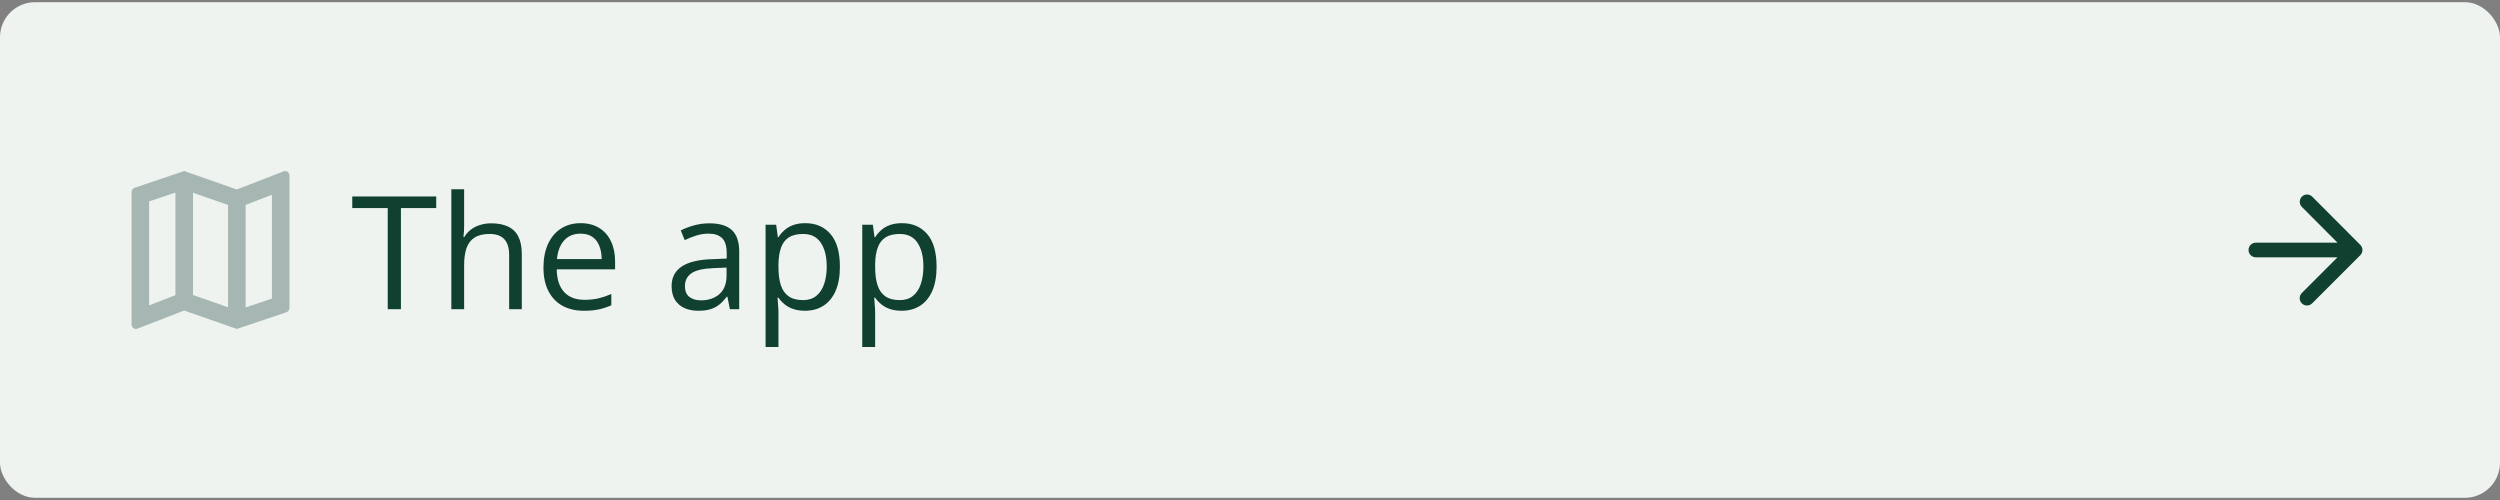 <svg width="570" height="114" viewBox="0 0 570 114" fill="none" xmlns="http://www.w3.org/2000/svg">
<rect x="0" y="0" width="570" height="114" fill="#808080" stroke="none"/>
<rect y="0.5" width="570" height="113" rx="8" fill="#EEF3EF"/>
<path d="M65 39L64.68 39.06L54 43.2L42 39L30.72 42.8C30.3 42.94 30 43.3 30 43.76V74C30 74.56 30.44 75 31 75L31.32 74.94L42 70.8L54 75L65.28 71.2C65.7 71.06 66 70.7 66 70.24V40C66 39.44 65.56 39 65 39ZM44 43.94L52 46.74V70.06L44 67.26V43.94ZM34 45.92L40 43.9V67.3L34 69.62V45.92ZM62 68.08L56 70.1V46.72L62 44.4V68.08Z" fill="#A6B6B2"/>
<path d="M91.408 70.5H88.402V47.438H80.316V44.801H99.459V47.438H91.408V70.5ZM105.822 43.148V51.322C105.822 51.791 105.811 52.266 105.787 52.746C105.764 53.215 105.723 53.648 105.664 54.047H105.857C106.256 53.367 106.76 52.799 107.369 52.342C107.99 51.873 108.693 51.522 109.479 51.287C110.264 51.041 111.096 50.918 111.975 50.918C113.521 50.918 114.811 51.164 115.842 51.656C116.885 52.148 117.664 52.91 118.18 53.941C118.707 54.973 118.971 56.309 118.971 57.949V70.5H116.088V58.143C116.088 56.537 115.719 55.336 114.98 54.539C114.254 53.742 113.135 53.344 111.623 53.344C110.193 53.344 109.051 53.619 108.195 54.17C107.352 54.709 106.742 55.506 106.367 56.56C106.004 57.615 105.822 58.904 105.822 60.428V70.5H102.904V43.148H105.822ZM132.4 50.883C134.041 50.883 135.447 51.246 136.619 51.973C137.791 52.699 138.688 53.719 139.309 55.031C139.93 56.332 140.24 57.855 140.24 59.602V61.412H126.934C126.969 63.674 127.531 65.397 128.621 66.58C129.711 67.764 131.246 68.356 133.227 68.356C134.445 68.356 135.523 68.244 136.461 68.022C137.398 67.799 138.371 67.471 139.379 67.037V69.603C138.406 70.037 137.439 70.353 136.479 70.553C135.529 70.752 134.404 70.852 133.104 70.852C131.252 70.852 129.635 70.477 128.252 69.727C126.881 68.965 125.814 67.852 125.053 66.387C124.291 64.922 123.91 63.129 123.91 61.008C123.91 58.934 124.256 57.141 124.947 55.629C125.65 54.105 126.635 52.934 127.9 52.113C129.178 51.293 130.678 50.883 132.4 50.883ZM132.365 53.273C130.807 53.273 129.564 53.783 128.639 54.803C127.713 55.822 127.162 57.246 126.986 59.074H137.182C137.17 57.926 136.988 56.918 136.637 56.051C136.297 55.172 135.775 54.492 135.072 54.012C134.369 53.52 133.467 53.273 132.365 53.273ZM161.756 50.918C164.053 50.918 165.758 51.434 166.871 52.465C167.984 53.496 168.541 55.143 168.541 57.404V70.5H166.414L165.852 67.652H165.711C165.172 68.356 164.609 68.947 164.023 69.428C163.438 69.897 162.758 70.254 161.984 70.5C161.223 70.734 160.285 70.852 159.172 70.852C158 70.852 156.957 70.647 156.043 70.236C155.141 69.826 154.426 69.205 153.898 68.373C153.383 67.541 153.125 66.486 153.125 65.209C153.125 63.287 153.887 61.81 155.41 60.779C156.934 59.748 159.254 59.185 162.371 59.092L165.693 58.951V57.773C165.693 56.109 165.336 54.943 164.621 54.275C163.906 53.607 162.898 53.273 161.598 53.273C160.59 53.273 159.629 53.42 158.715 53.713C157.801 54.006 156.934 54.352 156.113 54.75L155.217 52.535C156.084 52.09 157.08 51.709 158.205 51.393C159.33 51.076 160.514 50.918 161.756 50.918ZM165.658 61.008L162.723 61.131C160.32 61.225 158.627 61.617 157.643 62.309C156.658 63 156.166 63.978 156.166 65.244C156.166 66.346 156.5 67.16 157.168 67.688C157.836 68.215 158.721 68.478 159.822 68.478C161.533 68.478 162.934 68.004 164.023 67.055C165.113 66.106 165.658 64.682 165.658 62.783V61.008ZM183.605 50.883C186.008 50.883 187.924 51.709 189.354 53.361C190.783 55.014 191.498 57.498 191.498 60.815C191.498 63.006 191.17 64.846 190.514 66.334C189.857 67.822 188.932 68.947 187.736 69.709C186.553 70.471 185.152 70.852 183.535 70.852C182.516 70.852 181.619 70.717 180.846 70.447C180.072 70.178 179.41 69.814 178.859 69.357C178.309 68.9 177.852 68.402 177.488 67.863H177.277C177.312 68.32 177.354 68.871 177.4 69.516C177.459 70.16 177.488 70.723 177.488 71.203V79.113H174.553V51.234H176.961L177.348 54.082H177.488C177.863 53.496 178.32 52.963 178.859 52.482C179.398 51.99 180.055 51.603 180.828 51.322C181.613 51.029 182.539 50.883 183.605 50.883ZM183.096 53.344C181.76 53.344 180.682 53.602 179.861 54.117C179.053 54.633 178.461 55.406 178.086 56.438C177.711 57.457 177.512 58.74 177.488 60.287V60.85C177.488 62.478 177.664 63.855 178.016 64.981C178.379 66.106 178.971 66.961 179.791 67.547C180.623 68.133 181.736 68.426 183.131 68.426C184.326 68.426 185.322 68.103 186.119 67.459C186.916 66.814 187.508 65.918 187.895 64.769C188.293 63.609 188.492 62.279 188.492 60.779C188.492 58.506 188.047 56.701 187.156 55.365C186.277 54.018 184.924 53.344 183.096 53.344ZM205.648 50.883C208.051 50.883 209.967 51.709 211.396 53.361C212.826 55.014 213.541 57.498 213.541 60.815C213.541 63.006 213.213 64.846 212.557 66.334C211.9 67.822 210.975 68.947 209.779 69.709C208.596 70.471 207.195 70.852 205.578 70.852C204.559 70.852 203.662 70.717 202.889 70.447C202.115 70.178 201.453 69.814 200.902 69.357C200.352 68.9 199.895 68.402 199.531 67.863H199.32C199.355 68.32 199.396 68.871 199.443 69.516C199.502 70.16 199.531 70.723 199.531 71.203V79.113H196.596V51.234H199.004L199.391 54.082H199.531C199.906 53.496 200.363 52.963 200.902 52.482C201.441 51.99 202.098 51.603 202.871 51.322C203.656 51.029 204.582 50.883 205.648 50.883ZM205.139 53.344C203.803 53.344 202.725 53.602 201.904 54.117C201.096 54.633 200.504 55.406 200.129 56.438C199.754 57.457 199.555 58.74 199.531 60.287V60.85C199.531 62.478 199.707 63.855 200.059 64.981C200.422 66.106 201.014 66.961 201.834 67.547C202.666 68.133 203.779 68.426 205.174 68.426C206.369 68.426 207.365 68.103 208.162 67.459C208.959 66.814 209.551 65.918 209.938 64.769C210.336 63.609 210.535 62.279 210.535 60.779C210.535 58.506 210.09 56.701 209.199 55.365C208.32 54.018 206.967 53.344 205.139 53.344Z" fill="#0F4030"/>
<path d="M514.333 58.667H532.95L524.817 66.8C524.167 67.45 524.167 68.517 524.817 69.167C525.467 69.817 526.517 69.817 527.167 69.167L538.15 58.183C538.8 57.533 538.8 56.483 538.15 55.833L527.183 44.833C526.533 44.183 525.483 44.183 524.833 44.833C524.183 45.483 524.183 46.533 524.833 47.183L532.95 55.333H514.333C513.417 55.333 512.667 56.083 512.667 57C512.667 57.917 513.417 58.667 514.333 58.667Z" fill="#0F4030"/>
</svg>
